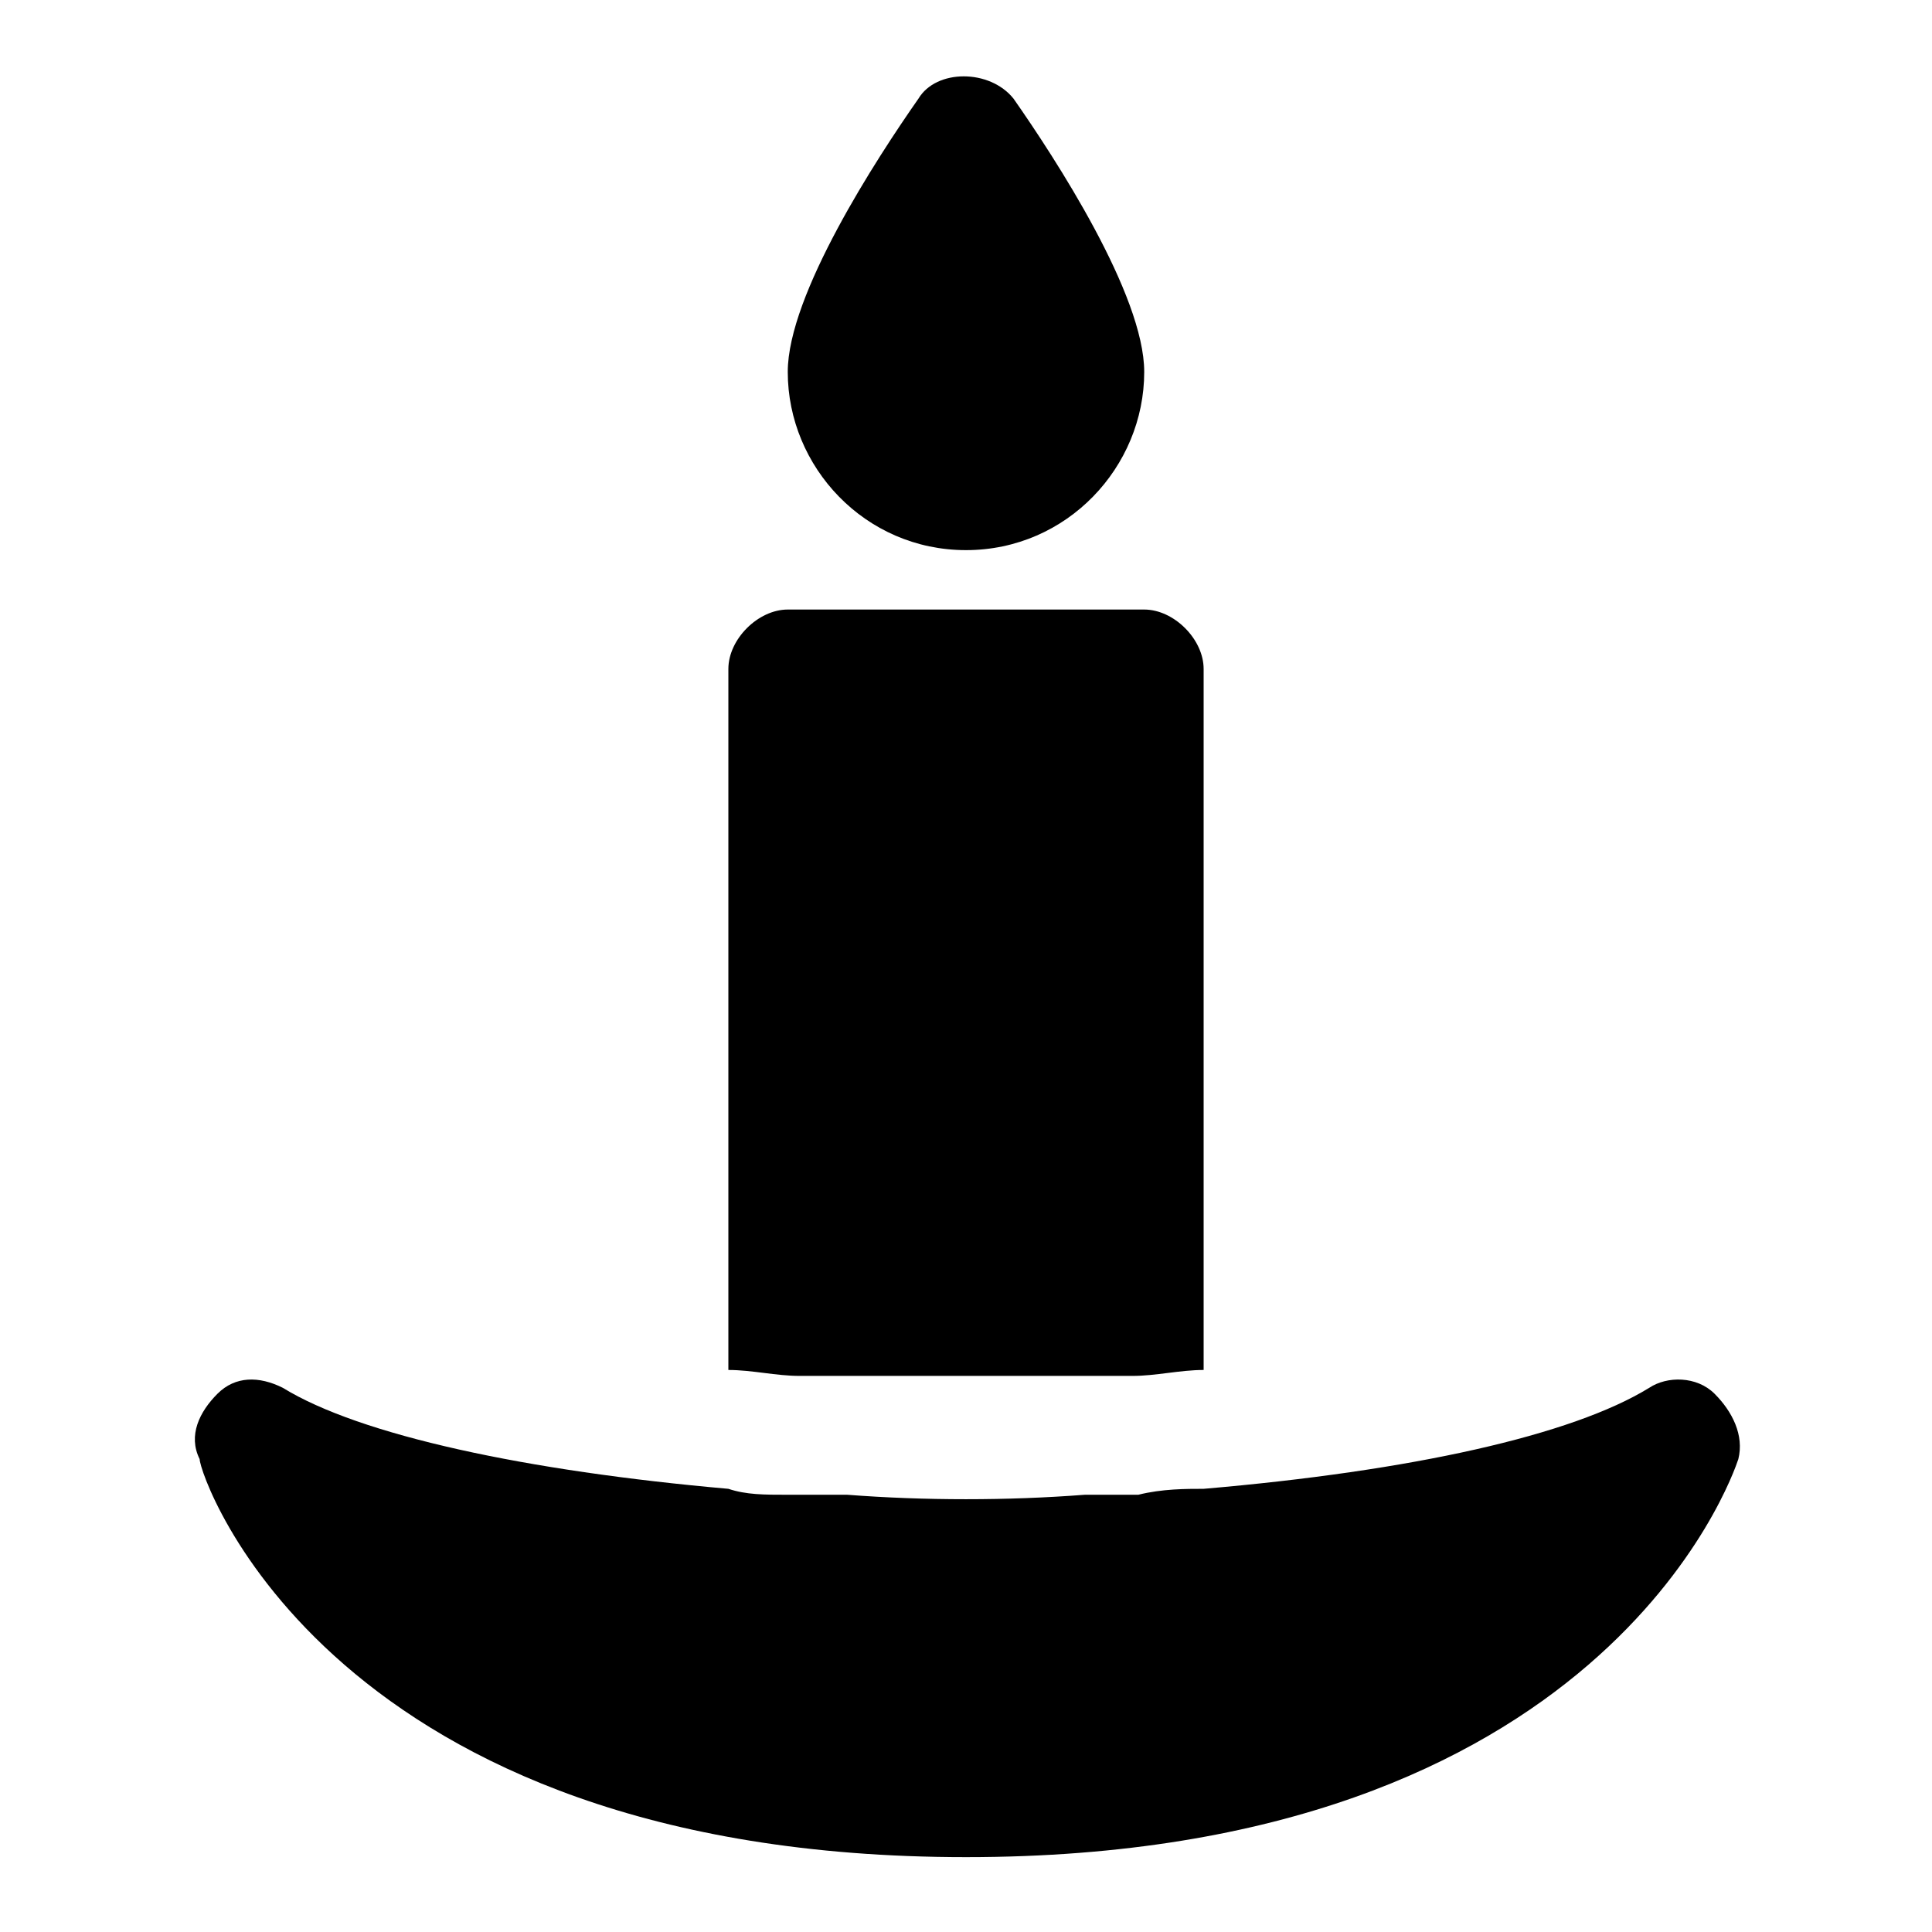 <?xml version="1.0" encoding="UTF-8"?>
<!-- Uploaded to: SVG Repo, www.svgrepo.com, Generator: SVG Repo Mixer Tools -->
<svg fill="#000000" width="800px" height="800px" version="1.1" viewBox="144 144 512 512" xmlns="http://www.w3.org/2000/svg">
 <g>
  <path d="m400 289.79c26.766 0 47.23-22.043 47.23-47.23 0-20.469-23.617-56.68-34.637-72.422-6.297-7.871-20.469-7.871-25.191 0-11.02 15.742-34.637 51.953-34.637 72.422 0 25.191 20.469 47.23 47.234 47.23z"/>
  <path d="m368.51 508.63h31.488 31.488 12.594c6.297 0 12.594-1.574 18.895-1.574v-185.78c0-7.871-7.871-15.742-15.742-15.742h-94.465c-7.871 0-15.742 7.871-15.742 15.742v185.78c6.297 0 12.594 1.574 18.895 1.574h12.59z"/>
  <path d="m598.38 513.36c-4.723-4.723-12.594-4.723-17.32-1.574-20.469 12.594-62.977 22.043-118.08 26.766-4.723 0-11.02 0-17.32 1.574h-14.168c-20.469 1.574-42.508 1.574-62.977 0h-15.742c-6.297 0-11.02 0-15.742-1.574-53.531-4.723-97.613-14.168-118.08-26.766-6.297-3.148-12.594-3.148-17.32 1.574-4.723 4.723-7.871 11.02-4.723 17.32 0 4.723 34.641 105.48 203.1 105.48s203.1-100.76 204.67-105.48c1.574-6.301-1.574-12.598-6.297-17.32z"/>
 </g>
</svg>